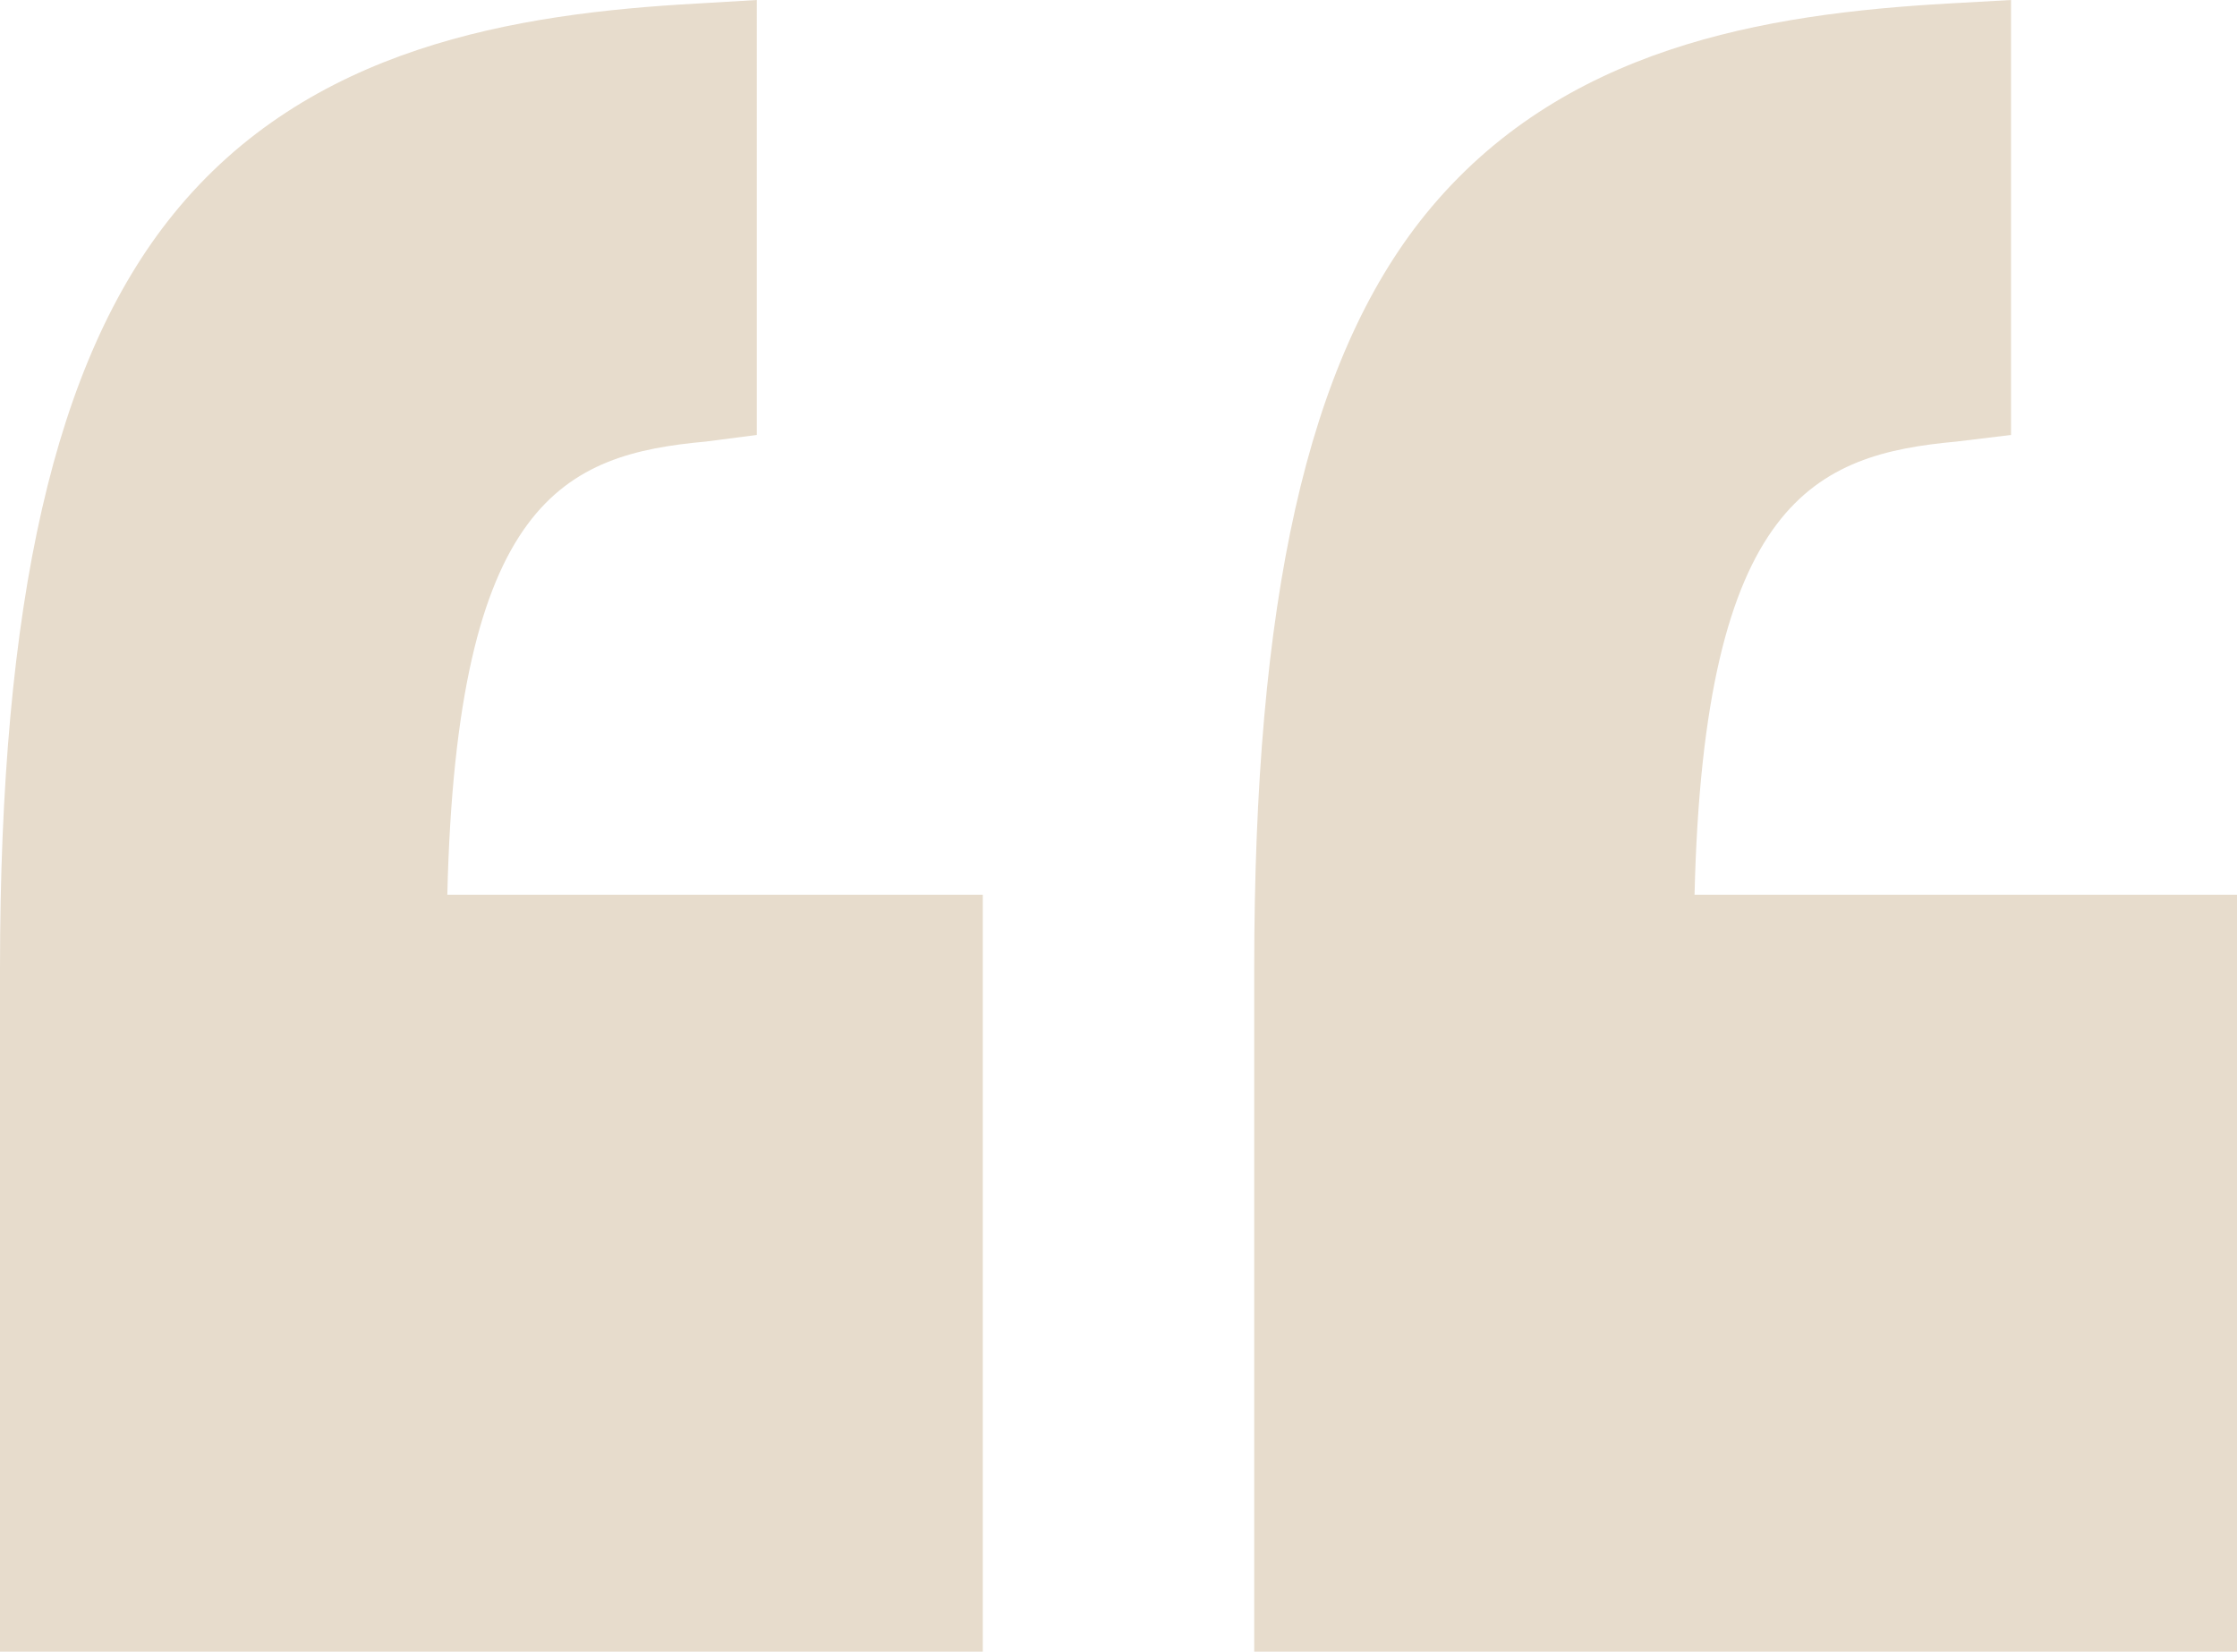 <?xml version="1.0" encoding="UTF-8"?>
<svg id="Layer_2" data-name="Layer 2" xmlns="http://www.w3.org/2000/svg" viewBox="0 0 57.61 42.53">
  <defs>
    <style>
      .cls-1 {
        fill: #e7dccc;
      }
    </style>
  </defs>
  <g id="Layer_1-2" data-name="Layer 1">
    <g>
      <path class="cls-1" d="M57.61,23.04h-13.97c.24-10.18,3.13-11.34,6.75-11.67l1.4-.17V0l-1.61.09c-4.74.27-9.97,1.12-13.47,5.43-3.06,3.78-4.41,9.96-4.41,19.44v17.57h25.31v-19.49Z"/>
      <path class="cls-1" d="M25.31,42.53v-19.49h-13.79c.24-10.18,3.03-11.34,6.66-11.67l1.31-.17V0l-1.52.09C13.24.35,7.95,1.21,4.46,5.52,1.4,9.3,0,15.48,0,24.96v17.57h25.31Z"/>
    </g>
  </g>
</svg>
